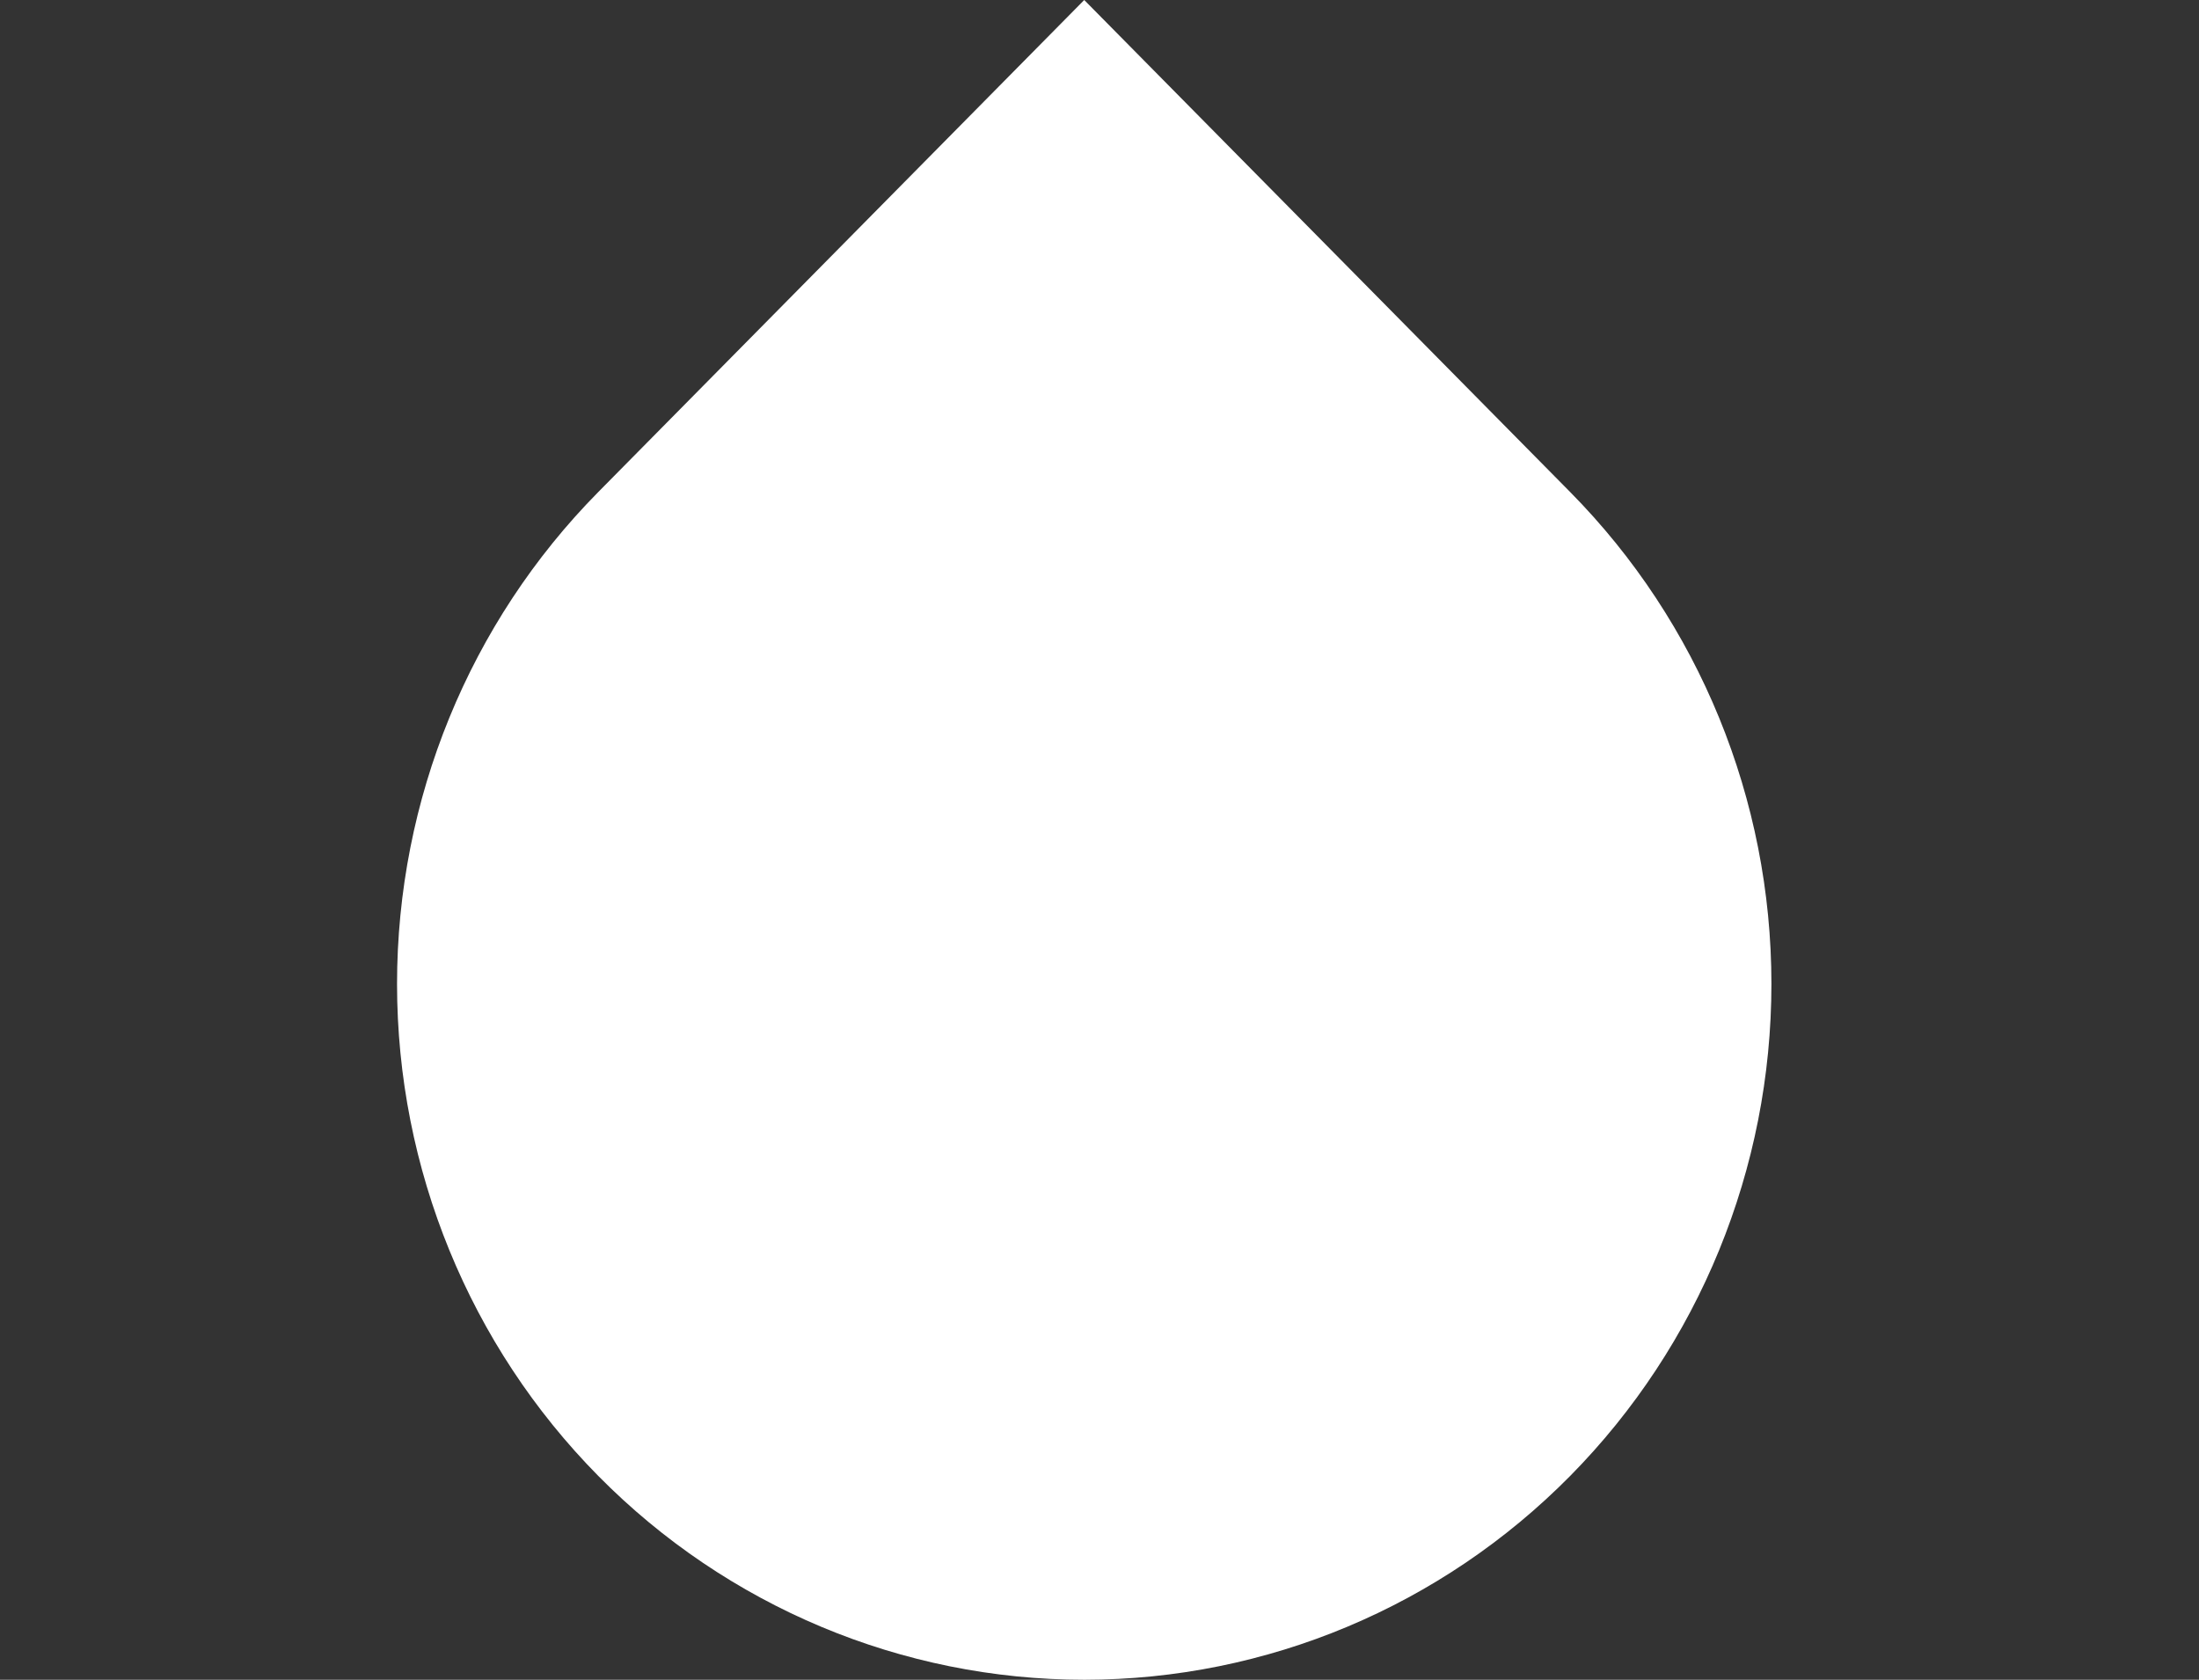 <?xml version="1.0" encoding="UTF-8"?> <svg xmlns="http://www.w3.org/2000/svg" width="72" height="55" viewBox="0 0 72 55" fill="none"><rect x="0" y="0" width="72" height="55" fill="#333333" stroke="none"/><path d="M51.412 48.325C47.193 52.598 41.471 54.999 35.504 55C29.536 55.001 23.813 52.602 19.593 48.33C15.373 44.058 13.001 38.264 13 32.222C12.999 26.18 15.368 20.385 19.587 16.112L35.5 0L51.412 16.112C55.63 20.384 58 26.177 58 32.218C58 38.259 55.63 44.053 51.412 48.325Z" fill="white"></path></svg> 